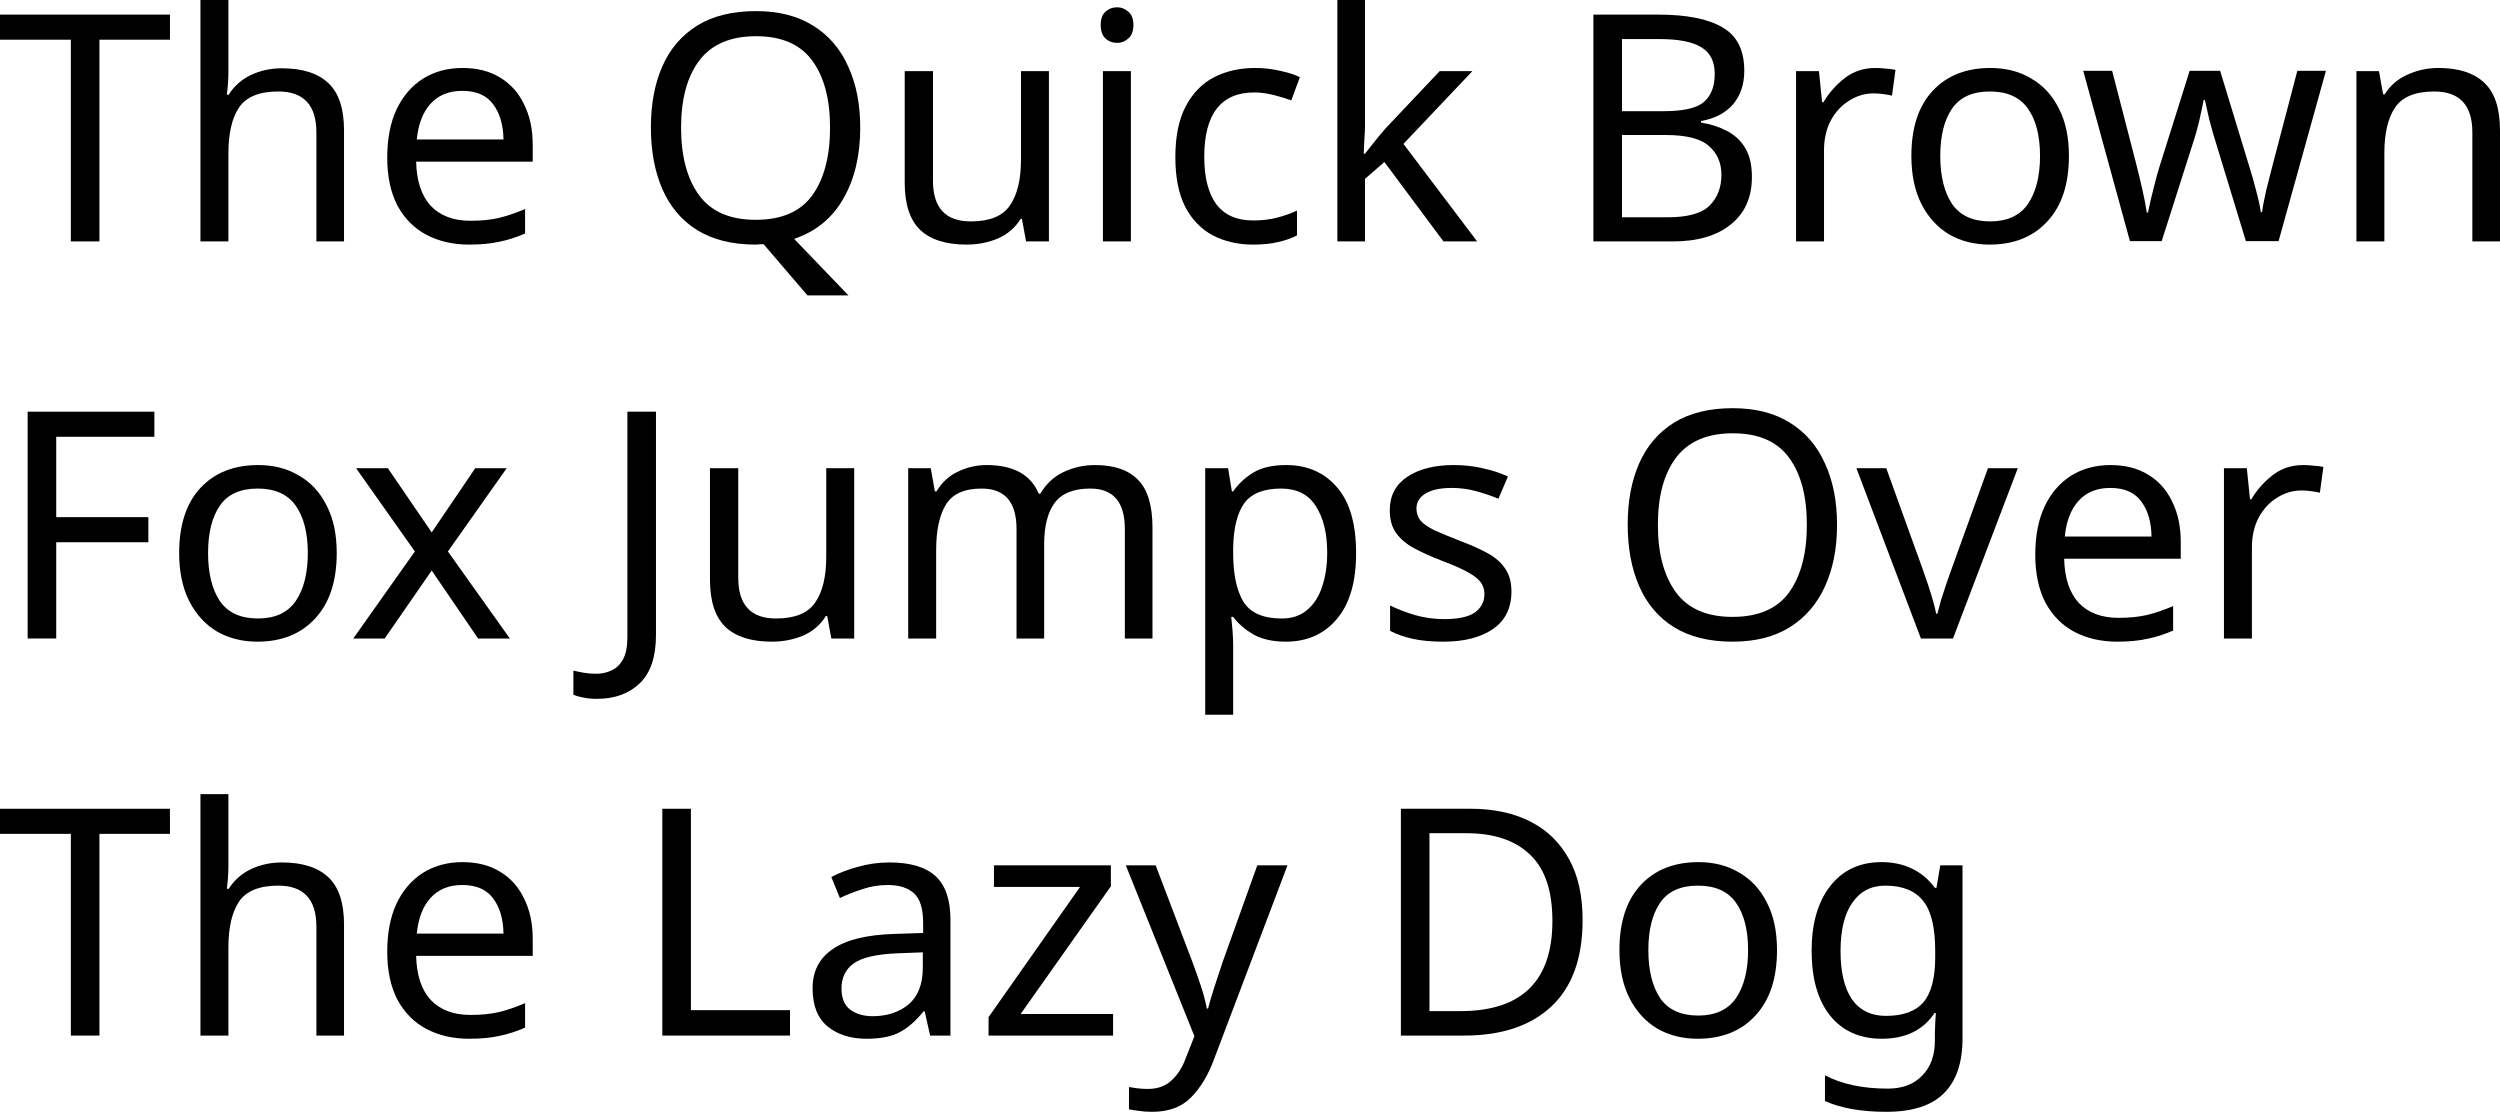 <?xml version="1.0" encoding="UTF-8" standalone="no"?>
<svg
   viewBox="159.797 4.862 209.867 93.333"
   version="1.1"
   id="svg2"
   xmlns="http://www.w3.org/2000/svg"
   xmlns:svg="http://www.w3.org/2000/svg">
  <defs
     id="defs9" />
  <g
     aria-label="The Quick BrownFox Jumps OverThe Lazy Dog"
     id="text4521"
     style="font-size:26.667px;line-height:125%;font-family:'Noto Sans', sans-serif;text-align:left;letter-spacing:0px;word-spacing:0px;stroke-width:1px">
    <path
       d="M 168.144,25.128 H 165.744 V 8.195 H 159.797 V 6.088 H 174.064 V 8.195 H 168.144 Z"
       id="path11" />
    <path
       d="M 178.971,10.808 Q 178.971,11.875 178.837,12.808 H 178.997 Q 179.691,11.715 180.864,11.155 182.064,10.595 183.451,10.595 186.064,10.595 187.371,11.848 188.677,13.075 188.677,15.822 V 25.128 H 186.357 V 15.982 Q 186.357,12.542 183.157,12.542 180.757,12.542 179.851,13.902 178.971,15.235 178.971,17.742 V 25.128 H 176.624 V 4.862 H 178.971 Z"
       id="path13" />
    <path
       d="M 198.624,10.568 Q 200.464,10.568 201.771,11.368 203.104,12.168 203.797,13.635 204.517,15.075 204.517,17.022 V 18.435 H 194.731 Q 194.784,20.862 195.957,22.142 197.157,23.395 199.291,23.395 200.651,23.395 201.691,23.155 202.757,22.888 203.877,22.408 V 24.462 Q 202.784,24.942 201.717,25.155 200.651,25.395 199.184,25.395 197.157,25.395 195.584,24.568 194.037,23.742 193.157,22.115 192.304,20.462 192.304,18.088 192.304,15.742 193.077,14.062 193.877,12.382 195.291,11.475 196.731,10.568 198.624,10.568 Z M 198.597,12.488 Q 196.917,12.488 195.931,13.582 194.971,14.648 194.784,16.568 H 202.064 Q 202.037,14.755 201.211,13.635 200.384,12.488 198.597,12.488 Z"
       id="path15" />
    <path
       d="M 232.011,15.582 Q 232.011,19.075 230.597,21.528 229.211,23.982 226.464,24.915 L 231.024,29.662 H 227.584 L 223.904,25.368 Q 223.744,25.368 223.557,25.368 223.397,25.395 223.237,25.395 220.277,25.395 218.304,24.168 216.357,22.942 215.397,20.728 214.437,18.515 214.437,15.555 214.437,12.622 215.397,10.435 216.357,8.248 218.304,7.022 220.277,5.795 223.264,5.795 226.117,5.795 228.064,7.022 230.011,8.222 230.997,10.435 232.011,12.622 232.011,15.582 Z M 216.971,15.582 Q 216.971,19.182 218.491,21.262 220.011,23.315 223.237,23.315 226.491,23.315 227.984,21.262 229.477,19.182 229.477,15.582 229.477,11.982 227.984,9.955 226.491,7.902 223.264,7.902 220.037,7.902 218.491,9.955 216.971,11.982 216.971,15.582 Z"
       id="path17" />
    <path
       d="M 247.851,10.835 V 25.128 H 245.931 L 245.584,23.235 H 245.477 Q 244.784,24.355 243.557,24.888 242.331,25.395 240.944,25.395 238.357,25.395 237.051,24.168 235.744,22.915 235.744,20.195 V 10.835 H 238.117 V 20.035 Q 238.117,23.448 241.291,23.448 243.664,23.448 244.571,22.115 245.504,20.782 245.504,18.275 V 10.835 Z"
       id="path19" />
    <path
       d="M 253.584,5.475 Q 254.117,5.475 254.517,5.848 254.944,6.195 254.944,6.968 254.944,7.715 254.517,8.088 254.117,8.462 253.584,8.462 252.997,8.462 252.597,8.088 252.197,7.715 252.197,6.968 252.197,6.195 252.597,5.848 252.997,5.475 253.584,5.475 Z M 254.731,10.835 V 25.128 H 252.384 V 10.835 Z"
       id="path21" />
    <path
       d="M 264.997,25.395 Q 263.104,25.395 261.611,24.622 260.144,23.848 259.291,22.222 258.464,20.595 258.464,18.062 258.464,15.422 259.344,13.768 260.224,12.115 261.717,11.342 263.237,10.568 265.157,10.568 266.251,10.568 267.264,10.808 268.277,11.022 268.917,11.342 L 268.197,13.288 Q 267.557,13.048 266.704,12.835 265.851,12.622 265.104,12.622 260.891,12.622 260.891,18.035 260.891,20.622 261.904,22.008 262.944,23.368 264.971,23.368 266.144,23.368 267.024,23.128 267.931,22.888 268.677,22.542 V 24.622 Q 267.957,24.995 267.077,25.182 266.224,25.395 264.997,25.395 Z"
       id="path23" />
    <path
       d="M 274.384,15.448 Q 274.384,15.875 274.331,16.568 274.304,17.262 274.277,17.768 H 274.384 Q 274.544,17.555 274.864,17.155 275.184,16.755 275.504,16.355 275.851,15.928 276.091,15.662 L 280.651,10.835 H 283.397 L 277.611,16.942 283.797,25.128 H 280.971 L 276.011,18.462 274.384,19.875 V 25.128 H 272.064 V 4.862 H 274.384 Z"
       id="path25" />
    <path
       d="M 298.997,6.088 Q 302.571,6.088 304.384,7.155 306.224,8.195 306.224,10.808 306.224,12.488 305.291,13.608 304.357,14.702 302.597,15.022 V 15.155 Q 303.797,15.342 304.757,15.848 305.744,16.355 306.304,17.288 306.864,18.222 306.864,19.715 306.864,22.302 305.077,23.715 303.317,25.128 300.251,25.128 H 293.557 V 6.088 Z M 299.477,14.195 Q 301.931,14.195 302.837,13.422 303.744,12.622 303.744,11.075 303.744,9.502 302.624,8.835 301.531,8.142 299.104,8.142 H 295.957 V 14.195 Z M 295.957,16.195 V 23.102 H 299.797 Q 302.331,23.102 303.317,22.115 304.304,21.128 304.304,19.528 304.304,18.035 303.264,17.128 302.251,16.195 299.611,16.195 Z"
       id="path27" />
    <path
       d="M 317.237,10.568 Q 317.637,10.568 318.091,10.622 318.571,10.648 318.917,10.728 L 318.624,12.888 Q 318.277,12.808 317.851,12.755 317.451,12.702 317.077,12.702 315.984,12.702 315.024,13.315 314.064,13.902 313.477,14.995 312.917,16.062 312.917,17.502 V 25.128 H 310.571 V 10.835 H 312.491 L 312.757,13.448 H 312.864 Q 313.557,12.275 314.651,11.422 315.744,10.568 317.237,10.568 Z"
       id="path29" />
    <path
       d="M 333.477,17.955 Q 333.477,21.502 331.664,23.448 329.877,25.395 326.811,25.395 324.917,25.395 323.424,24.542 321.957,23.662 321.104,22.008 320.251,20.328 320.251,17.955 320.251,14.408 322.037,12.488 323.824,10.568 326.891,10.568 328.837,10.568 330.304,11.448 331.797,12.302 332.624,13.955 333.477,15.582 333.477,17.955 Z M 322.677,17.955 Q 322.677,20.488 323.664,21.982 324.677,23.448 326.864,23.448 329.024,23.448 330.037,21.982 331.051,20.488 331.051,17.955 331.051,15.422 330.037,13.982 329.024,12.542 326.837,12.542 324.651,12.542 323.664,13.982 322.677,15.422 322.677,17.955 Z"
       id="path31" />
    <path
       d="M 345.877,17.048 Q 345.531,15.955 345.264,14.915 345.024,13.848 344.891,13.262 H 344.784 Q 344.677,13.848 344.437,14.915 344.197,15.955 343.824,17.075 L 341.264,25.102 H 338.597 L 334.677,10.808 H 337.104 L 339.077,18.435 Q 339.371,19.582 339.637,20.755 339.904,21.928 340.011,22.702 H 340.117 Q 340.224,22.248 340.357,21.582 340.517,20.915 340.704,20.195 340.891,19.448 341.077,18.862 L 343.611,10.808 H 346.171 L 348.624,18.862 Q 348.917,19.768 349.184,20.835 349.477,21.902 349.584,22.675 H 349.691 Q 349.771,22.008 350.037,20.835 350.331,19.662 350.651,18.435 L 352.651,10.808 H 355.051 L 351.077,25.102 H 348.331 Z"
       id="path33" />
    <path
       d="M 364.491,10.568 Q 367.051,10.568 368.357,11.822 369.664,13.048 369.664,15.822 V 25.128 H 367.344 V 15.982 Q 367.344,12.542 364.144,12.542 361.771,12.542 360.864,13.875 359.957,15.208 359.957,17.715 V 25.128 H 357.611 V 10.835 H 359.504 L 359.851,12.782 H 359.984 Q 360.677,11.662 361.904,11.128 363.131,10.568 364.491,10.568 Z"
       id="path35" />
    <path
       d="M 164.517,58.462 H 162.117 V 39.422 H 172.757 V 41.528 H 164.517 V 48.275 H 172.251 V 50.382 H 164.517 Z"
       id="path37" />
    <path
       d="M 188.064,51.288 Q 188.064,54.835 186.251,56.782 184.464,58.728 181.397,58.728 179.504,58.728 178.011,57.875 176.544,56.995 175.691,55.342 174.837,53.662 174.837,51.288 174.837,47.742 176.624,45.822 178.411,43.902 181.477,43.902 183.424,43.902 184.891,44.782 186.384,45.635 187.211,47.288 188.064,48.915 188.064,51.288 Z M 177.264,51.288 Q 177.264,53.822 178.251,55.315 179.264,56.782 181.451,56.782 183.611,56.782 184.624,55.315 185.637,53.822 185.637,51.288 185.637,48.755 184.624,47.315 183.611,45.875 181.424,45.875 179.237,45.875 178.251,47.315 177.264,48.755 177.264,51.288 Z"
       id="path39" />
    <path
       d="M 194.624,51.155 189.691,44.168 H 192.357 L 196.037,49.555 199.691,44.168 H 202.331 L 197.397,51.155 202.597,58.462 H 199.931 L 196.037,52.755 192.091,58.462 H 189.451 Z"
       id="path41" />
    <path
       d="M 209.904,63.528 Q 209.264,63.528 208.784,63.422 208.304,63.342 207.931,63.182 V 61.155 Q 208.357,61.262 208.837,61.342 209.317,61.422 209.851,61.422 210.517,61.422 211.104,61.155 211.717,60.888 212.091,60.222 212.464,59.555 212.464,58.355 V 39.422 H 214.864 V 58.168 Q 214.864,60.915 213.504,62.222 212.144,63.528 209.904,63.528 Z"
       id="path43" />
    <path
       d="M 231.504,44.168 V 58.462 H 229.584 L 229.237,56.568 H 229.131 Q 228.437,57.688 227.211,58.222 225.984,58.728 224.597,58.728 222.011,58.728 220.704,57.502 219.397,56.248 219.397,53.528 V 44.168 H 221.771 V 53.368 Q 221.771,56.782 224.944,56.782 227.317,56.782 228.224,55.448 229.157,54.115 229.157,51.608 V 44.168 Z"
       id="path45" />
    <path
       d="M 251.717,43.902 Q 254.144,43.902 255.344,45.155 256.544,46.382 256.544,49.155 V 58.462 H 254.224 V 49.262 Q 254.224,45.875 251.317,45.875 249.237,45.875 248.331,47.075 247.451,48.275 247.451,50.568 V 58.462 H 245.131 V 49.262 Q 245.131,45.875 242.197,45.875 240.037,45.875 239.211,47.208 238.384,48.542 238.384,51.048 V 58.462 H 236.037 V 44.168 H 237.931 L 238.277,46.115 H 238.411 Q 239.077,44.995 240.197,44.462 241.344,43.902 242.624,43.902 245.984,43.902 246.997,46.302 H 247.131 Q 247.851,45.075 249.077,44.488 250.331,43.902 251.717,43.902 Z"
       id="path47" />
    <path
       d="M 267.771,43.902 Q 270.411,43.902 272.011,45.742 273.637,47.582 273.637,51.288 273.637,54.942 272.011,56.835 270.411,58.728 267.744,58.728 266.091,58.728 264.997,58.115 263.931,57.475 263.317,56.648 H 263.157 Q 263.211,57.102 263.264,57.795 263.317,58.488 263.317,58.995 V 64.862 H 260.971 V 44.168 H 262.891 L 263.211,46.115 H 263.317 Q 263.957,45.182 264.997,44.542 266.037,43.902 267.771,43.902 Z M 267.344,45.875 Q 265.157,45.875 264.251,47.102 263.371,48.328 263.317,50.835 V 51.288 Q 263.317,53.928 264.171,55.368 265.051,56.782 267.397,56.782 268.704,56.782 269.531,56.062 270.384,55.342 270.784,54.115 271.211,52.862 271.211,51.262 271.211,48.808 270.251,47.342 269.317,45.875 267.344,45.875 Z"
       id="path49" />
    <path
       d="M 286.677,54.515 Q 286.677,56.595 285.131,57.662 283.584,58.728 280.971,58.728 279.477,58.728 278.384,58.488 277.317,58.248 276.491,57.822 V 55.688 Q 277.344,56.115 278.544,56.488 279.771,56.835 281.024,56.835 282.811,56.835 283.611,56.275 284.411,55.688 284.411,54.728 284.411,54.195 284.117,53.768 283.824,53.342 283.051,52.915 282.304,52.488 280.891,51.955 279.504,51.422 278.517,50.888 277.531,50.355 276.997,49.608 276.464,48.862 276.464,47.688 276.464,45.875 277.931,44.888 279.424,43.902 281.824,43.902 283.131,43.902 284.251,44.168 285.397,44.408 286.384,44.862 L 285.584,46.728 Q 284.677,46.355 283.691,46.088 282.704,45.822 281.664,45.822 280.224,45.822 279.451,46.302 278.704,46.755 278.704,47.555 278.704,48.142 279.051,48.568 279.397,48.968 280.197,49.368 281.024,49.742 282.384,50.275 283.744,50.782 284.704,51.315 285.664,51.848 286.171,52.622 286.677,53.368 286.677,54.515 Z"
       id="path51" />
    <path
       d="M 314.011,48.915 Q 314.011,51.875 312.997,54.088 312.011,56.275 310.064,57.502 308.117,58.728 305.237,58.728 302.277,58.728 300.304,57.502 298.357,56.275 297.397,54.062 296.437,51.848 296.437,48.888 296.437,45.955 297.397,43.768 298.357,41.582 300.304,40.355 302.277,39.128 305.264,39.128 308.117,39.128 310.064,40.355 312.011,41.555 312.997,43.768 314.011,45.955 314.011,48.915 Z M 298.971,48.915 Q 298.971,52.515 300.491,54.595 302.011,56.648 305.237,56.648 308.491,56.648 309.984,54.595 311.477,52.515 311.477,48.915 311.477,45.315 309.984,43.288 308.491,41.235 305.264,41.235 302.037,41.235 300.491,43.288 298.971,45.315 298.971,48.915 Z"
       id="path53" />
    <path
       d="M 321.051,58.462 315.637,44.168 H 318.144 L 321.184,52.595 Q 321.397,53.182 321.637,53.902 321.877,54.622 322.064,55.288 322.251,55.928 322.331,56.382 H 322.437 Q 322.544,55.928 322.731,55.262 322.944,54.595 323.184,53.875 323.451,53.155 323.637,52.595 L 326.677,44.168 H 329.184 L 323.744,58.462 Z"
       id="path55" />
    <path
       d="M 336.971,43.902 Q 338.811,43.902 340.117,44.702 341.451,45.502 342.144,46.968 342.864,48.408 342.864,50.355 V 51.768 H 333.077 Q 333.131,54.195 334.304,55.475 335.504,56.728 337.637,56.728 338.997,56.728 340.037,56.488 341.104,56.222 342.224,55.742 V 57.795 Q 341.131,58.275 340.064,58.488 338.997,58.728 337.531,58.728 335.504,58.728 333.931,57.902 332.384,57.075 331.504,55.448 330.651,53.795 330.651,51.422 330.651,49.075 331.424,47.395 332.224,45.715 333.637,44.808 335.077,43.902 336.971,43.902 Z M 336.944,45.822 Q 335.264,45.822 334.277,46.915 333.317,47.982 333.131,49.902 H 340.411 Q 340.384,48.088 339.557,46.968 338.731,45.822 336.944,45.822 Z"
       id="path57" />
    <path
       d="M 353.157,43.902 Q 353.557,43.902 354.011,43.955 354.491,43.982 354.837,44.062 L 354.544,46.222 Q 354.197,46.142 353.771,46.088 353.371,46.035 352.997,46.035 351.904,46.035 350.944,46.648 349.984,47.235 349.397,48.328 348.837,49.395 348.837,50.835 V 58.462 H 346.491 V 44.168 H 348.411 L 348.677,46.782 H 348.784 Q 349.477,45.608 350.571,44.755 351.664,43.902 353.157,43.902 Z"
       id="path59" />
    <path
       d="M 168.144,91.795 H 165.744 V 74.862 H 159.797 V 72.755 H 174.064 V 74.862 H 168.144 Z"
       id="path61" />
    <path
       d="M 178.971,77.475 Q 178.971,78.542 178.837,79.475 H 178.997 Q 179.691,78.382 180.864,77.822 182.064,77.262 183.451,77.262 186.064,77.262 187.371,78.515 188.677,79.742 188.677,82.488 V 91.795 H 186.357 V 82.648 Q 186.357,79.208 183.157,79.208 180.757,79.208 179.851,80.568 178.971,81.902 178.971,84.408 V 91.795 H 176.624 V 71.528 H 178.971 Z"
       id="path63" />
    <path
       d="M 198.624,77.235 Q 200.464,77.235 201.771,78.035 203.104,78.835 203.797,80.302 204.517,81.742 204.517,83.688 V 85.102 H 194.731 Q 194.784,87.528 195.957,88.808 197.157,90.062 199.291,90.062 200.651,90.062 201.691,89.822 202.757,89.555 203.877,89.075 V 91.128 Q 202.784,91.608 201.717,91.822 200.651,92.062 199.184,92.062 197.157,92.062 195.584,91.235 194.037,90.408 193.157,88.782 192.304,87.128 192.304,84.755 192.304,82.408 193.077,80.728 193.877,79.048 195.291,78.142 196.731,77.235 198.624,77.235 Z M 198.597,79.155 Q 196.917,79.155 195.931,80.248 194.971,81.315 194.784,83.235 H 202.064 Q 202.037,81.422 201.211,80.302 200.384,79.155 198.597,79.155 Z"
       id="path65" />
    <path
       d="M 215.397,91.795 V 72.755 H 217.797 V 89.662 H 226.117 V 91.795 Z"
       id="path67" />
    <path
       d="M 234.464,77.262 Q 237.077,77.262 238.331,78.408 239.584,79.555 239.584,82.062 V 91.795 H 237.877 L 237.424,89.768 H 237.317 Q 236.384,90.942 235.344,91.502 234.331,92.062 232.517,92.062 230.571,92.062 229.291,91.048 228.011,90.008 228.011,87.822 228.011,85.688 229.691,84.542 231.371,83.368 234.864,83.262 L 237.291,83.182 V 82.328 Q 237.291,80.542 236.517,79.848 235.744,79.155 234.331,79.155 233.211,79.155 232.197,79.502 231.184,79.822 230.304,80.248 L 229.584,78.488 Q 230.517,77.982 231.797,77.635 233.077,77.262 234.464,77.262 Z M 235.157,84.888 Q 232.491,84.995 231.451,85.742 230.437,86.488 230.437,87.848 230.437,89.048 231.157,89.608 231.904,90.168 233.051,90.168 234.864,90.168 236.064,89.182 237.264,88.168 237.264,86.088 V 84.808 Z"
       id="path69" />
    <path
       d="M 253.237,91.795 H 242.784 V 90.248 L 250.464,79.315 H 243.237 V 77.502 H 253.051 V 79.262 L 245.477,89.982 H 253.237 Z"
       id="path71" />
    <path
       d="M 254.304,77.502 H 256.811 L 259.904,85.635 Q 260.304,86.702 260.624,87.688 260.944,88.648 261.104,89.528 H 261.211 Q 261.371,88.862 261.717,87.795 262.064,86.702 262.437,85.608 L 265.344,77.502 H 267.877 L 261.717,93.768 Q 260.971,95.795 259.771,96.995 258.597,98.195 256.517,98.195 255.877,98.195 255.397,98.115 254.917,98.062 254.571,97.982 V 96.115 Q 254.864,96.168 255.264,96.222 255.691,96.275 256.144,96.275 257.371,96.275 258.117,95.582 258.891,94.888 259.317,93.742 L 260.064,91.848 Z"
       id="path73" />
    <path
       d="M 292.651,82.088 Q 292.651,86.915 290.011,89.368 287.397,91.795 282.704,91.795 H 277.397 V 72.755 H 283.264 Q 286.144,72.755 288.251,73.822 290.357,74.888 291.504,76.968 292.651,79.022 292.651,82.088 Z M 290.117,82.168 Q 290.117,78.355 288.224,76.595 286.357,74.808 282.917,74.808 H 279.797 V 89.742 H 282.384 Q 290.117,89.742 290.117,82.168 Z"
       id="path75" />
    <path
       d="M 308.971,84.622 Q 308.971,88.168 307.157,90.115 305.371,92.062 302.304,92.062 300.411,92.062 298.917,91.208 297.451,90.328 296.597,88.675 295.744,86.995 295.744,84.622 295.744,81.075 297.531,79.155 299.317,77.235 302.384,77.235 304.331,77.235 305.797,78.115 307.291,78.968 308.117,80.622 308.971,82.248 308.971,84.622 Z M 298.171,84.622 Q 298.171,87.155 299.157,88.648 300.171,90.115 302.357,90.115 304.517,90.115 305.531,88.648 306.544,87.155 306.544,84.622 306.544,82.088 305.531,80.648 304.517,79.208 302.331,79.208 300.144,79.208 299.157,80.648 298.171,82.088 298.171,84.622 Z"
       id="path77" />
    <path
       d="M 317.744,77.235 Q 319.157,77.235 320.277,77.768 321.424,78.302 322.224,79.395 H 322.357 L 322.677,77.502 H 324.544 V 92.035 Q 324.544,95.102 322.971,96.648 321.424,98.195 318.144,98.195 314.997,98.195 312.997,97.288 V 95.128 Q 315.104,96.248 318.277,96.248 320.117,96.248 321.157,95.155 322.224,94.088 322.224,92.222 V 91.662 Q 322.224,91.342 322.251,90.755 322.277,90.142 322.304,89.902 H 322.197 Q 320.757,92.062 317.771,92.062 314.997,92.062 313.424,90.115 311.877,88.168 311.877,84.675 311.877,81.262 313.424,79.262 314.997,77.235 317.744,77.235 Z M 318.064,79.208 Q 316.277,79.208 315.291,80.648 314.304,82.062 314.304,84.702 314.304,87.342 315.264,88.755 316.251,90.142 318.117,90.142 320.277,90.142 321.264,88.995 322.251,87.822 322.251,85.235 V 84.675 Q 322.251,81.742 321.237,80.488 320.224,79.208 318.064,79.208 Z"
       id="path79" />
  </g>
</svg>
